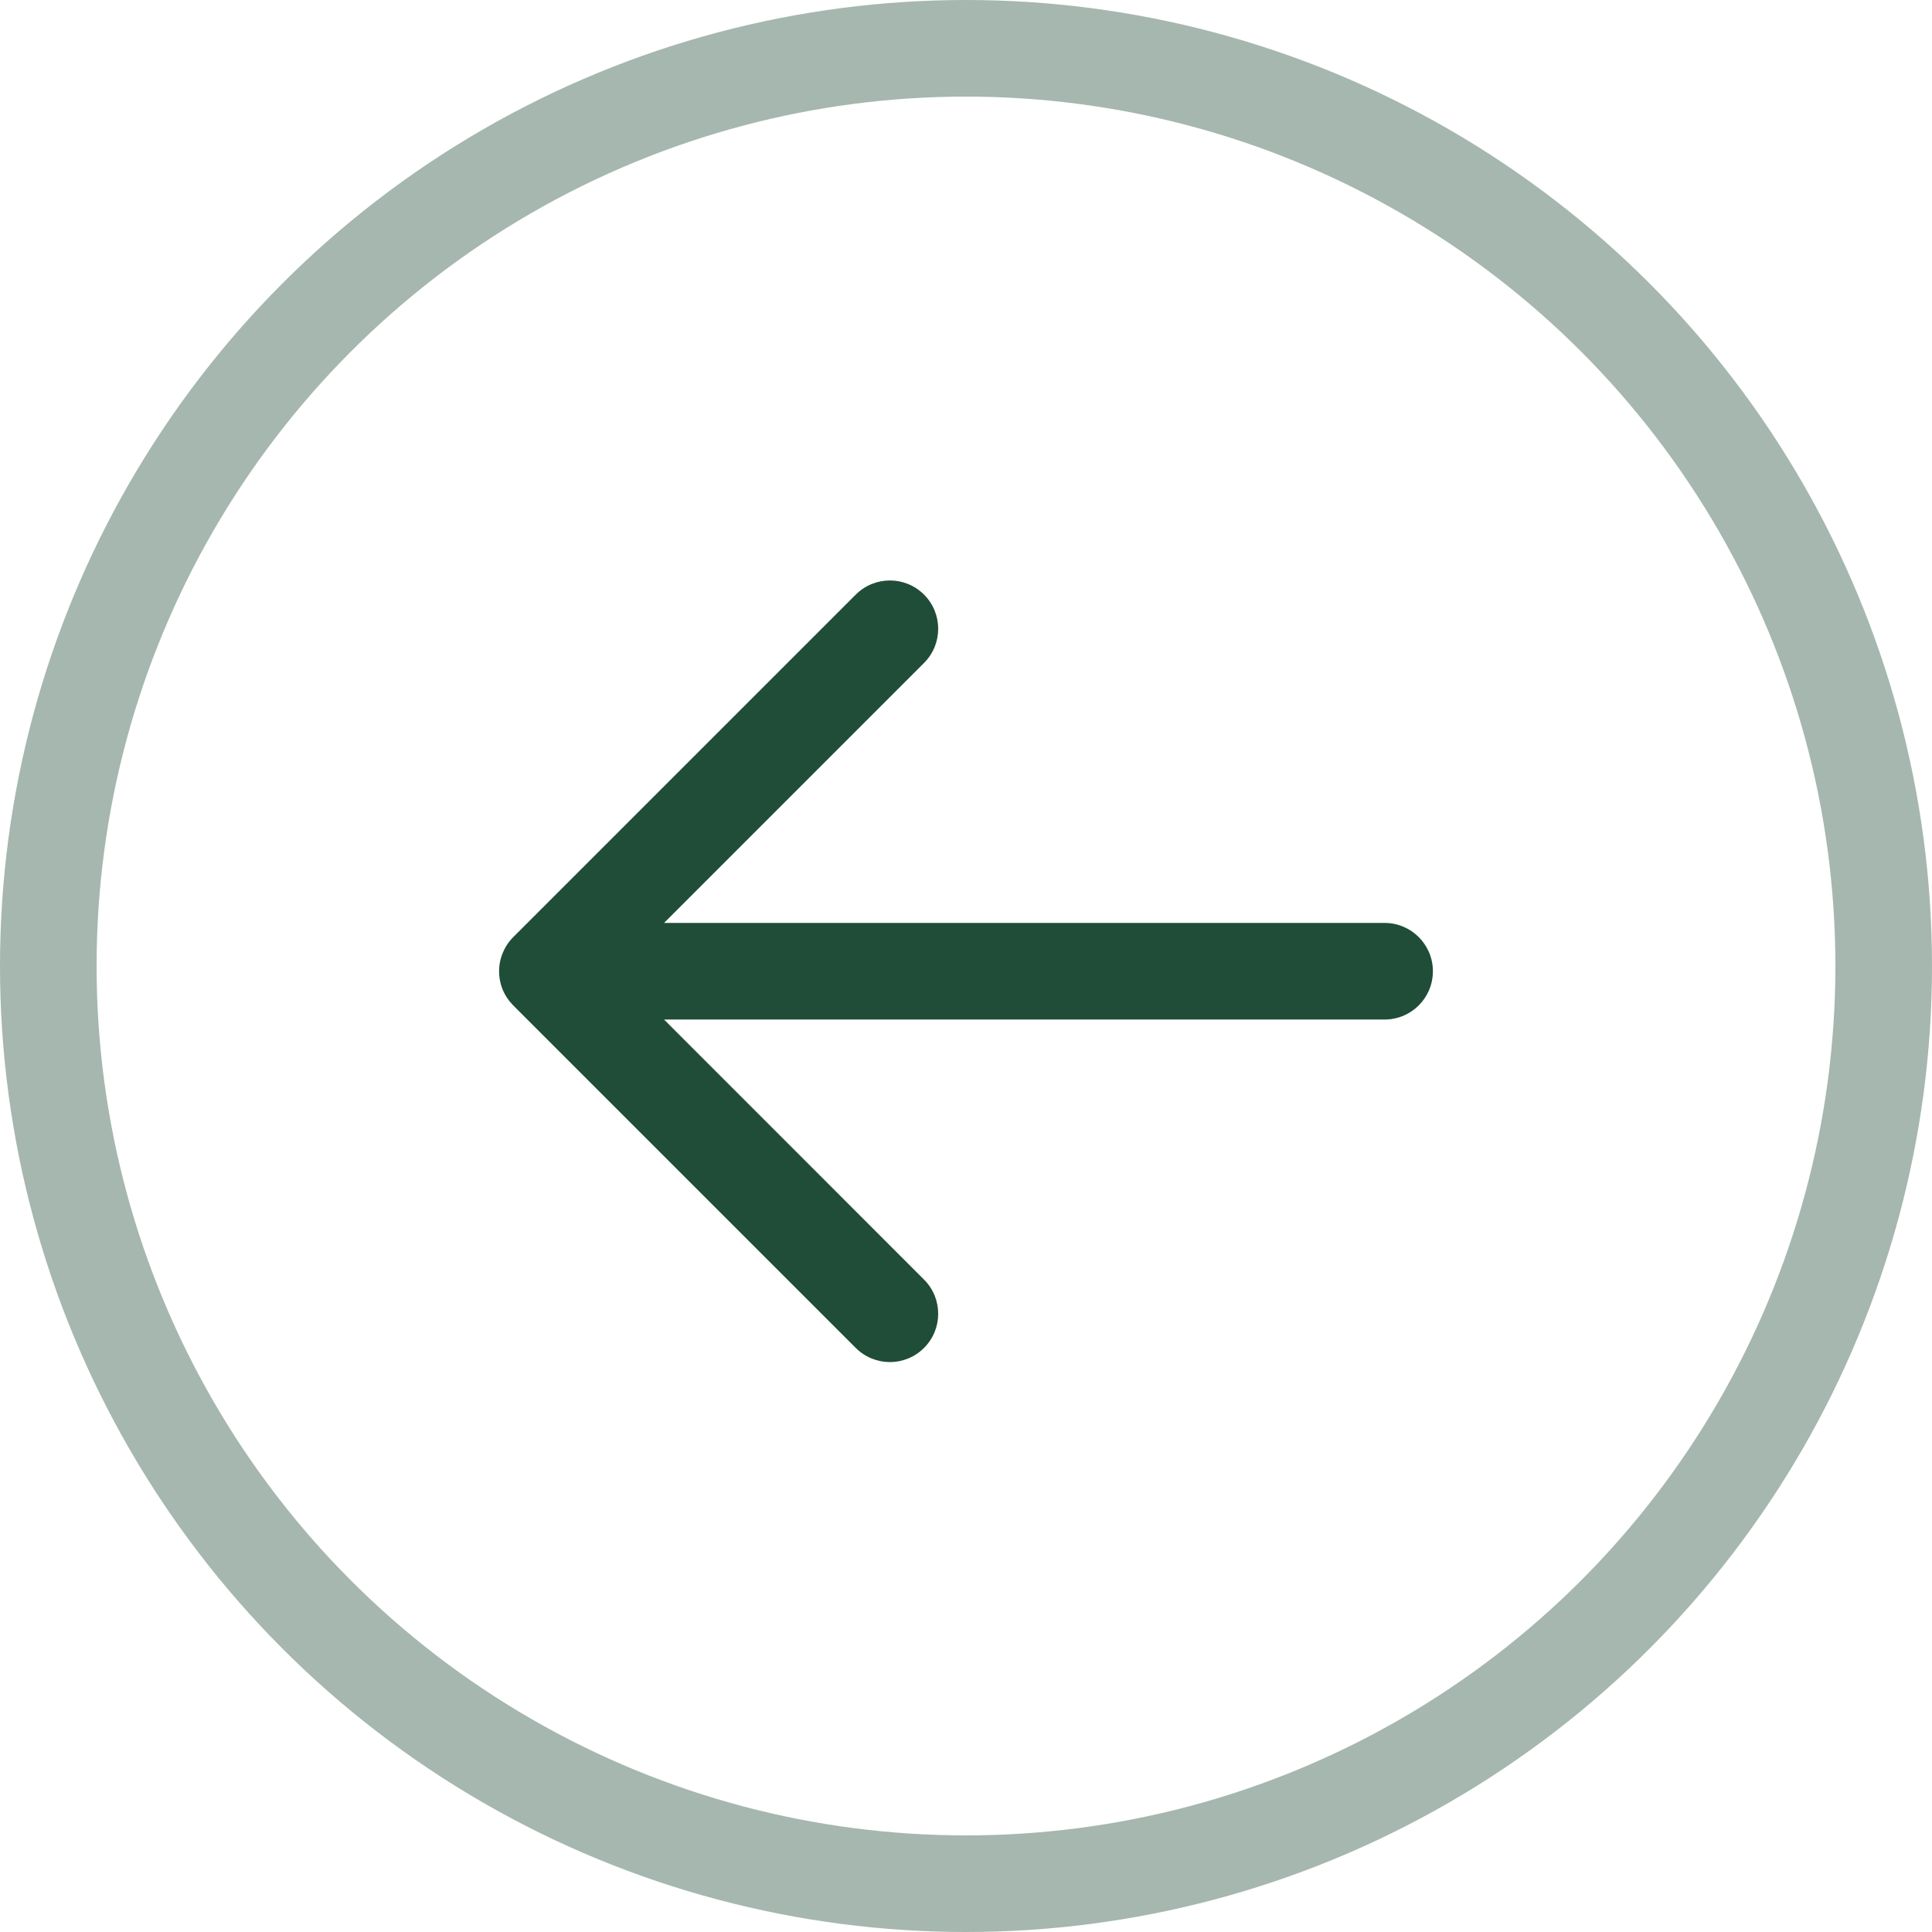 <svg width="24" height="24" viewBox="0 0 24 24" fill="none" xmlns="http://www.w3.org/2000/svg">
<circle cx="12" cy="12" r="11.4" stroke="#1F4D37" stroke-opacity="0.4" stroke-width="1.2"/>
<path fill-rule="evenodd" clip-rule="evenodd" d="M10.63 16.744C10.865 16.979 11.245 16.979 11.479 16.744C11.713 16.51 11.713 16.13 11.479 15.896L8.249 12.665L17.2 12.665C17.531 12.665 17.8 12.397 17.8 12.065C17.8 11.734 17.531 11.465 17.2 11.465L8.249 11.465L11.479 8.235C11.713 8.001 11.713 7.621 11.479 7.387C11.245 7.152 10.865 7.152 10.63 7.387L6.376 11.641C6.318 11.699 6.275 11.765 6.246 11.836C6.216 11.906 6.2 11.984 6.2 12.065C6.2 12.149 6.217 12.229 6.248 12.302C6.275 12.364 6.312 12.422 6.361 12.474C6.366 12.48 6.372 12.486 6.377 12.491L10.63 16.744Z" fill="#1F4D37"/>
</svg>
